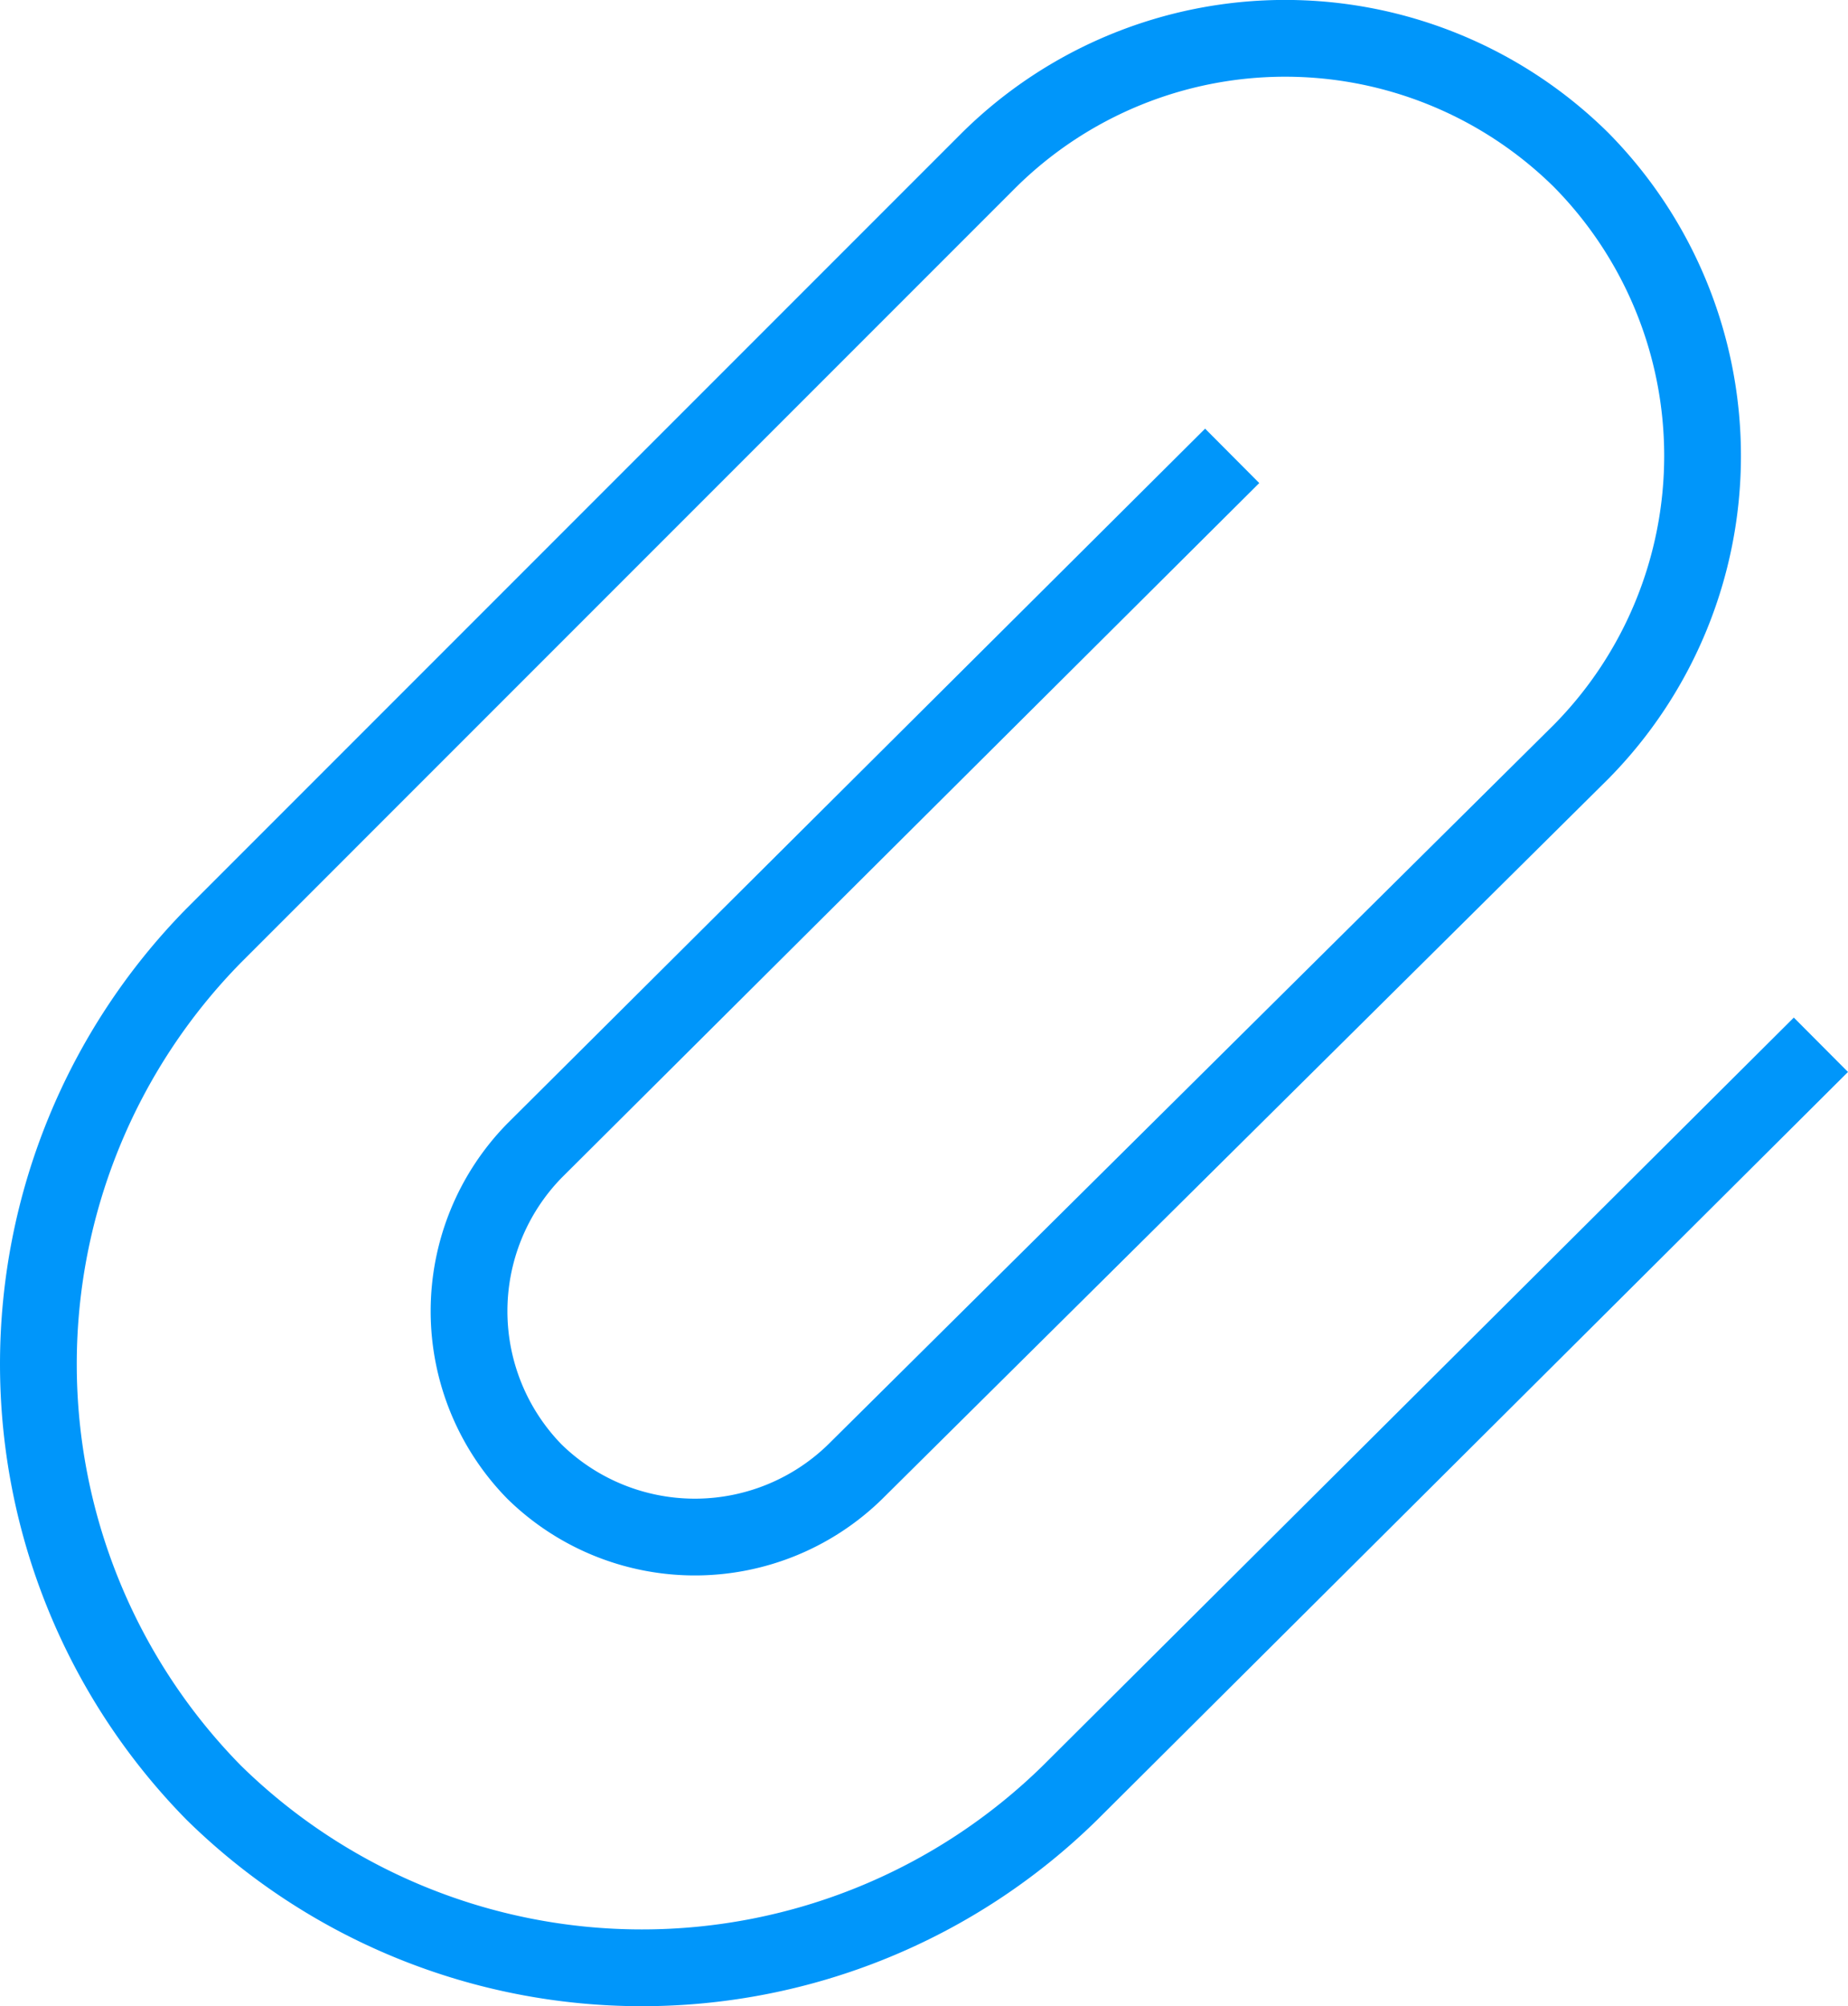 <svg xmlns="http://www.w3.org/2000/svg" width="72.231" height="78.395" viewBox="0 0 72.231 78.395">
  <g id="ImagesIcon" transform="translate(-492.453 -518.375)">
    <path id="Path_1320" data-name="Path 1320" d="M563.625,559.2l-29.341,29.22a23.887,23.887,0,0,1-33.482,0h0a23.885,23.885,0,0,1,0-33.482l30.315-30.317a16.461,16.461,0,0,1,23.133,0h0a16.459,16.459,0,0,1,0,23.133l-28.367,28.125a8.966,8.966,0,0,1-12.54,0h0a8.967,8.967,0,0,1,0-12.541l27.271-27.15" transform="translate(0)" fill="none" stroke="#0096fa" stroke-miterlimit="10" stroke-width="3"/>
  </g>
</svg>
